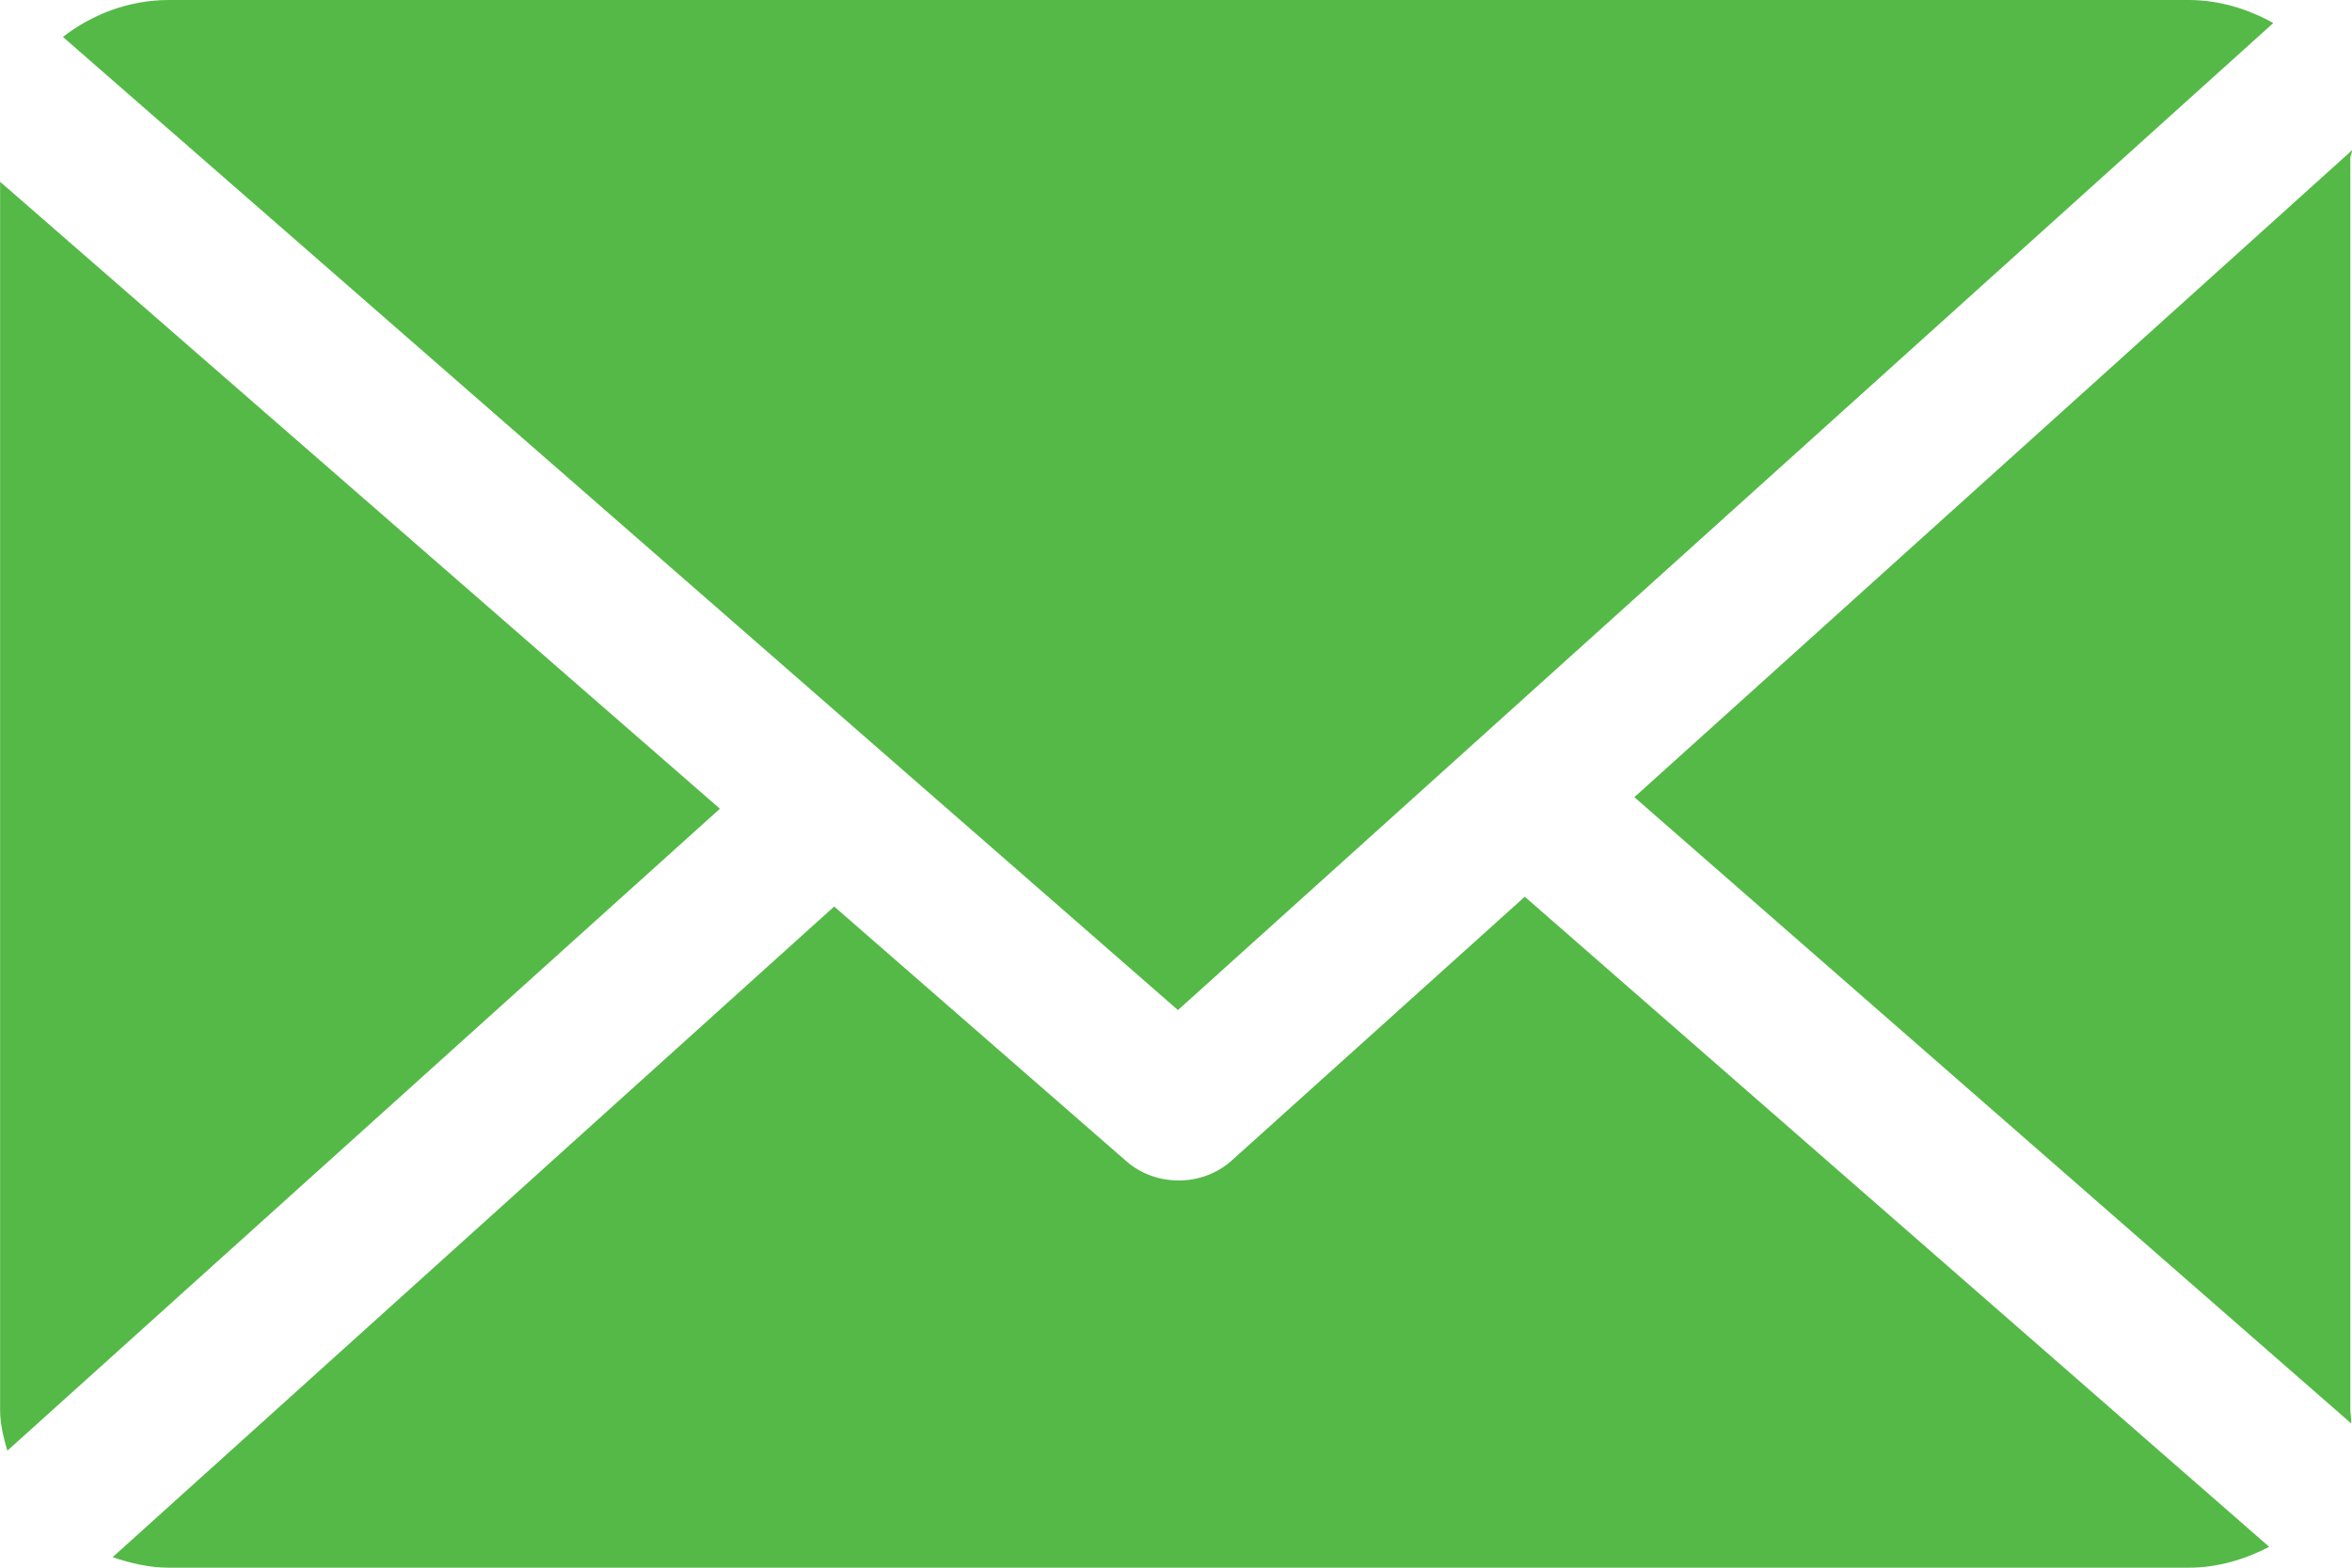 <?xml version="1.0" encoding="UTF-8"?> <svg xmlns="http://www.w3.org/2000/svg" width="24" height="16" viewBox="0 0 24 16" fill="none"><path d="M23.983 1.609C23.983 1.584 24.002 1.559 24.001 1.533L16.677 8.136L23.992 14.528C23.996 14.482 23.983 14.437 23.983 14.39V1.609Z" fill="#55B948"></path><path d="M15.559 9.152L12.569 11.844C12.418 11.98 12.223 12.048 12.027 12.048C11.836 12.048 11.644 11.983 11.494 11.852L8.512 9.252L1.149 15.893C1.328 15.953 1.521 16 1.722 16H22.332C22.631 16 22.912 15.914 23.155 15.787L15.559 9.152Z" fill="#55B948"></path><path d="M12.02 10.309L23.197 0.235C22.944 0.094 22.649 0 22.334 0H1.723C1.312 0 0.935 0.149 0.642 0.377L12.02 10.309Z" fill="#55B948"></path><path d="M0.001 1.855V14.39C0.001 14.534 0.036 14.673 0.075 14.806L7.346 8.254L0.001 1.855Z" fill="#55B948"></path></svg> 